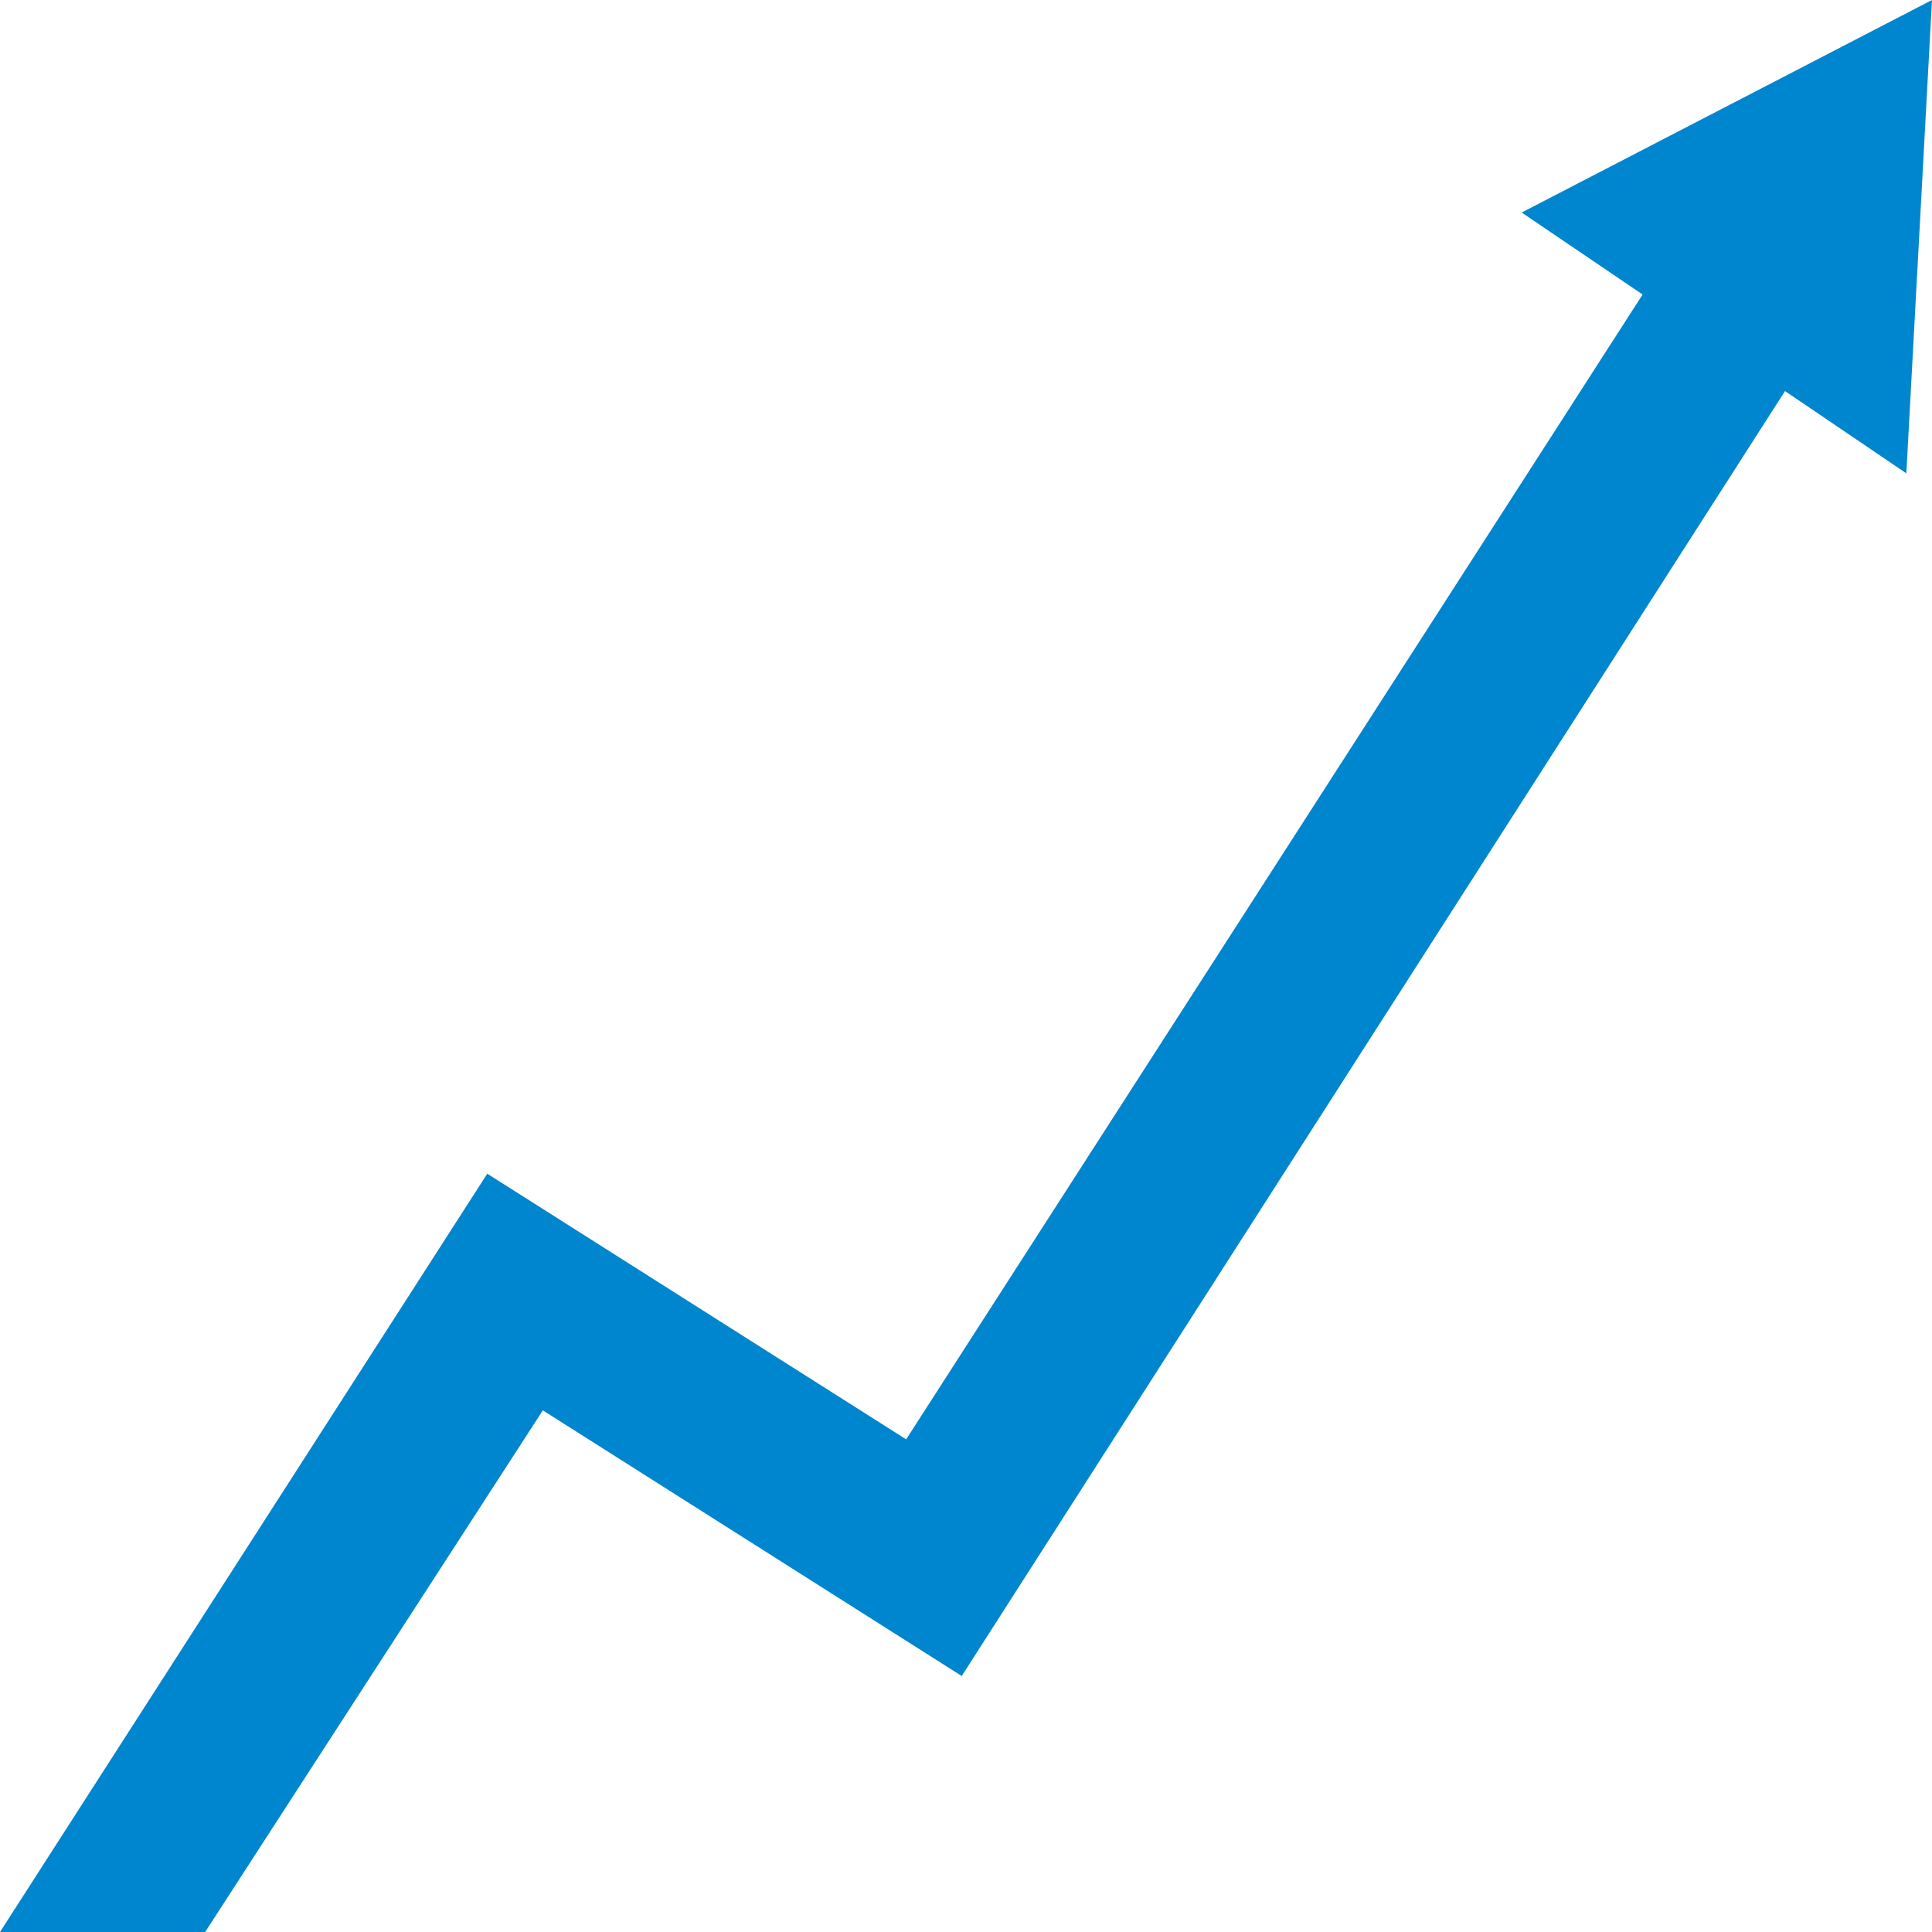 <?xml version="1.0" encoding="utf-8"?>
<!-- Generator: Adobe Illustrator 28.1.0, SVG Export Plug-In . SVG Version: 6.00 Build 0)  -->
<svg version="1.1" id="Layer_1" xmlns="http://www.w3.org/2000/svg" xmlns:xlink="http://www.w3.org/1999/xlink" x="0px" y="0px"
	 viewBox="0 0 512 512" style="enable-background:new 0 0 512 512;" xml:space="preserve">
<style type="text/css">
	.st0{fill:#0086CE;}
</style>
<path class="st0" d="M505.2,125.44L512,0L403.26,56.32L505.2,125.44z"/>
<path class="st0" d="M445.17,62.72L240.14,381.44l-111.01-70.4L0,512h54.37l89.49-138.24l111.01,70.4L483.68,87.04l-38.51-25.6
	L445.17,62.72z"/>
</svg>
